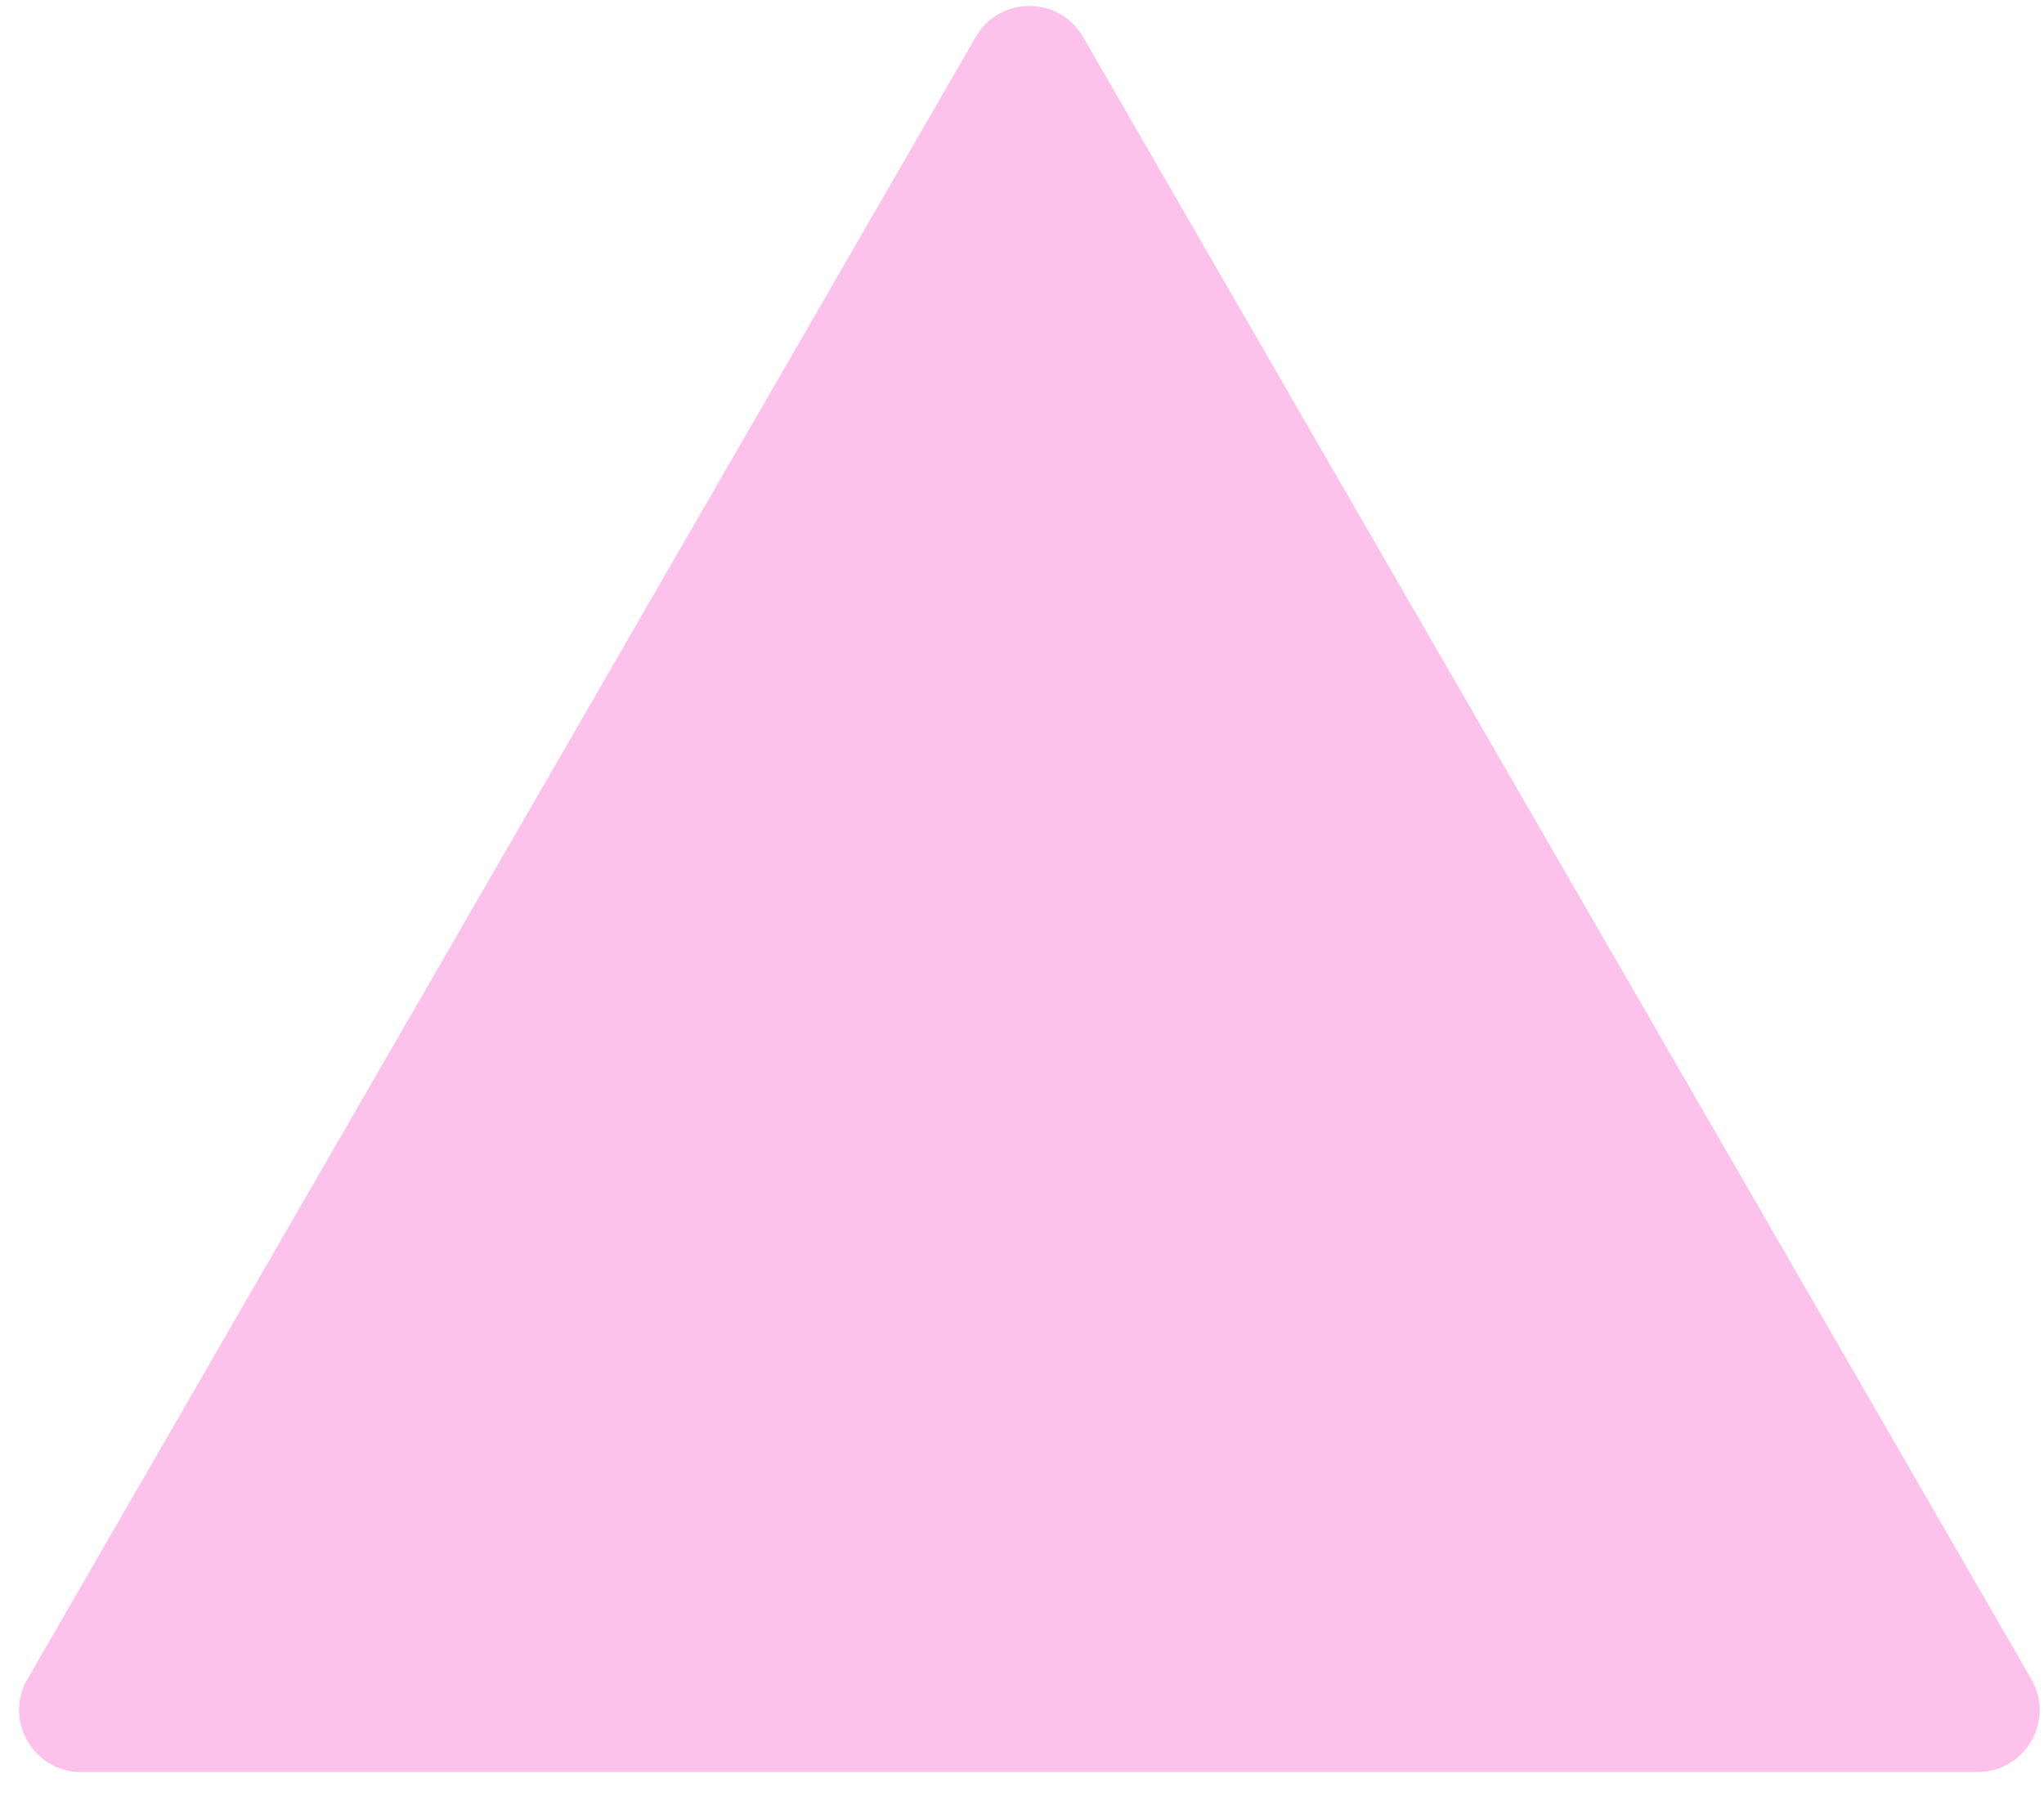 <svg width="66" height="58" viewBox="0 0 66 58" fill="none" xmlns="http://www.w3.org/2000/svg">
<path d="M31.507 1.193C32.277 -0.14 34.201 -0.14 34.971 1.193L65.59 54.227C66.36 55.56 65.398 57.227 63.858 57.227H2.62C1.08 57.227 0.118 55.56 0.887 54.227L31.507 1.193Z" fill="#FCC2EB"/>
</svg>
